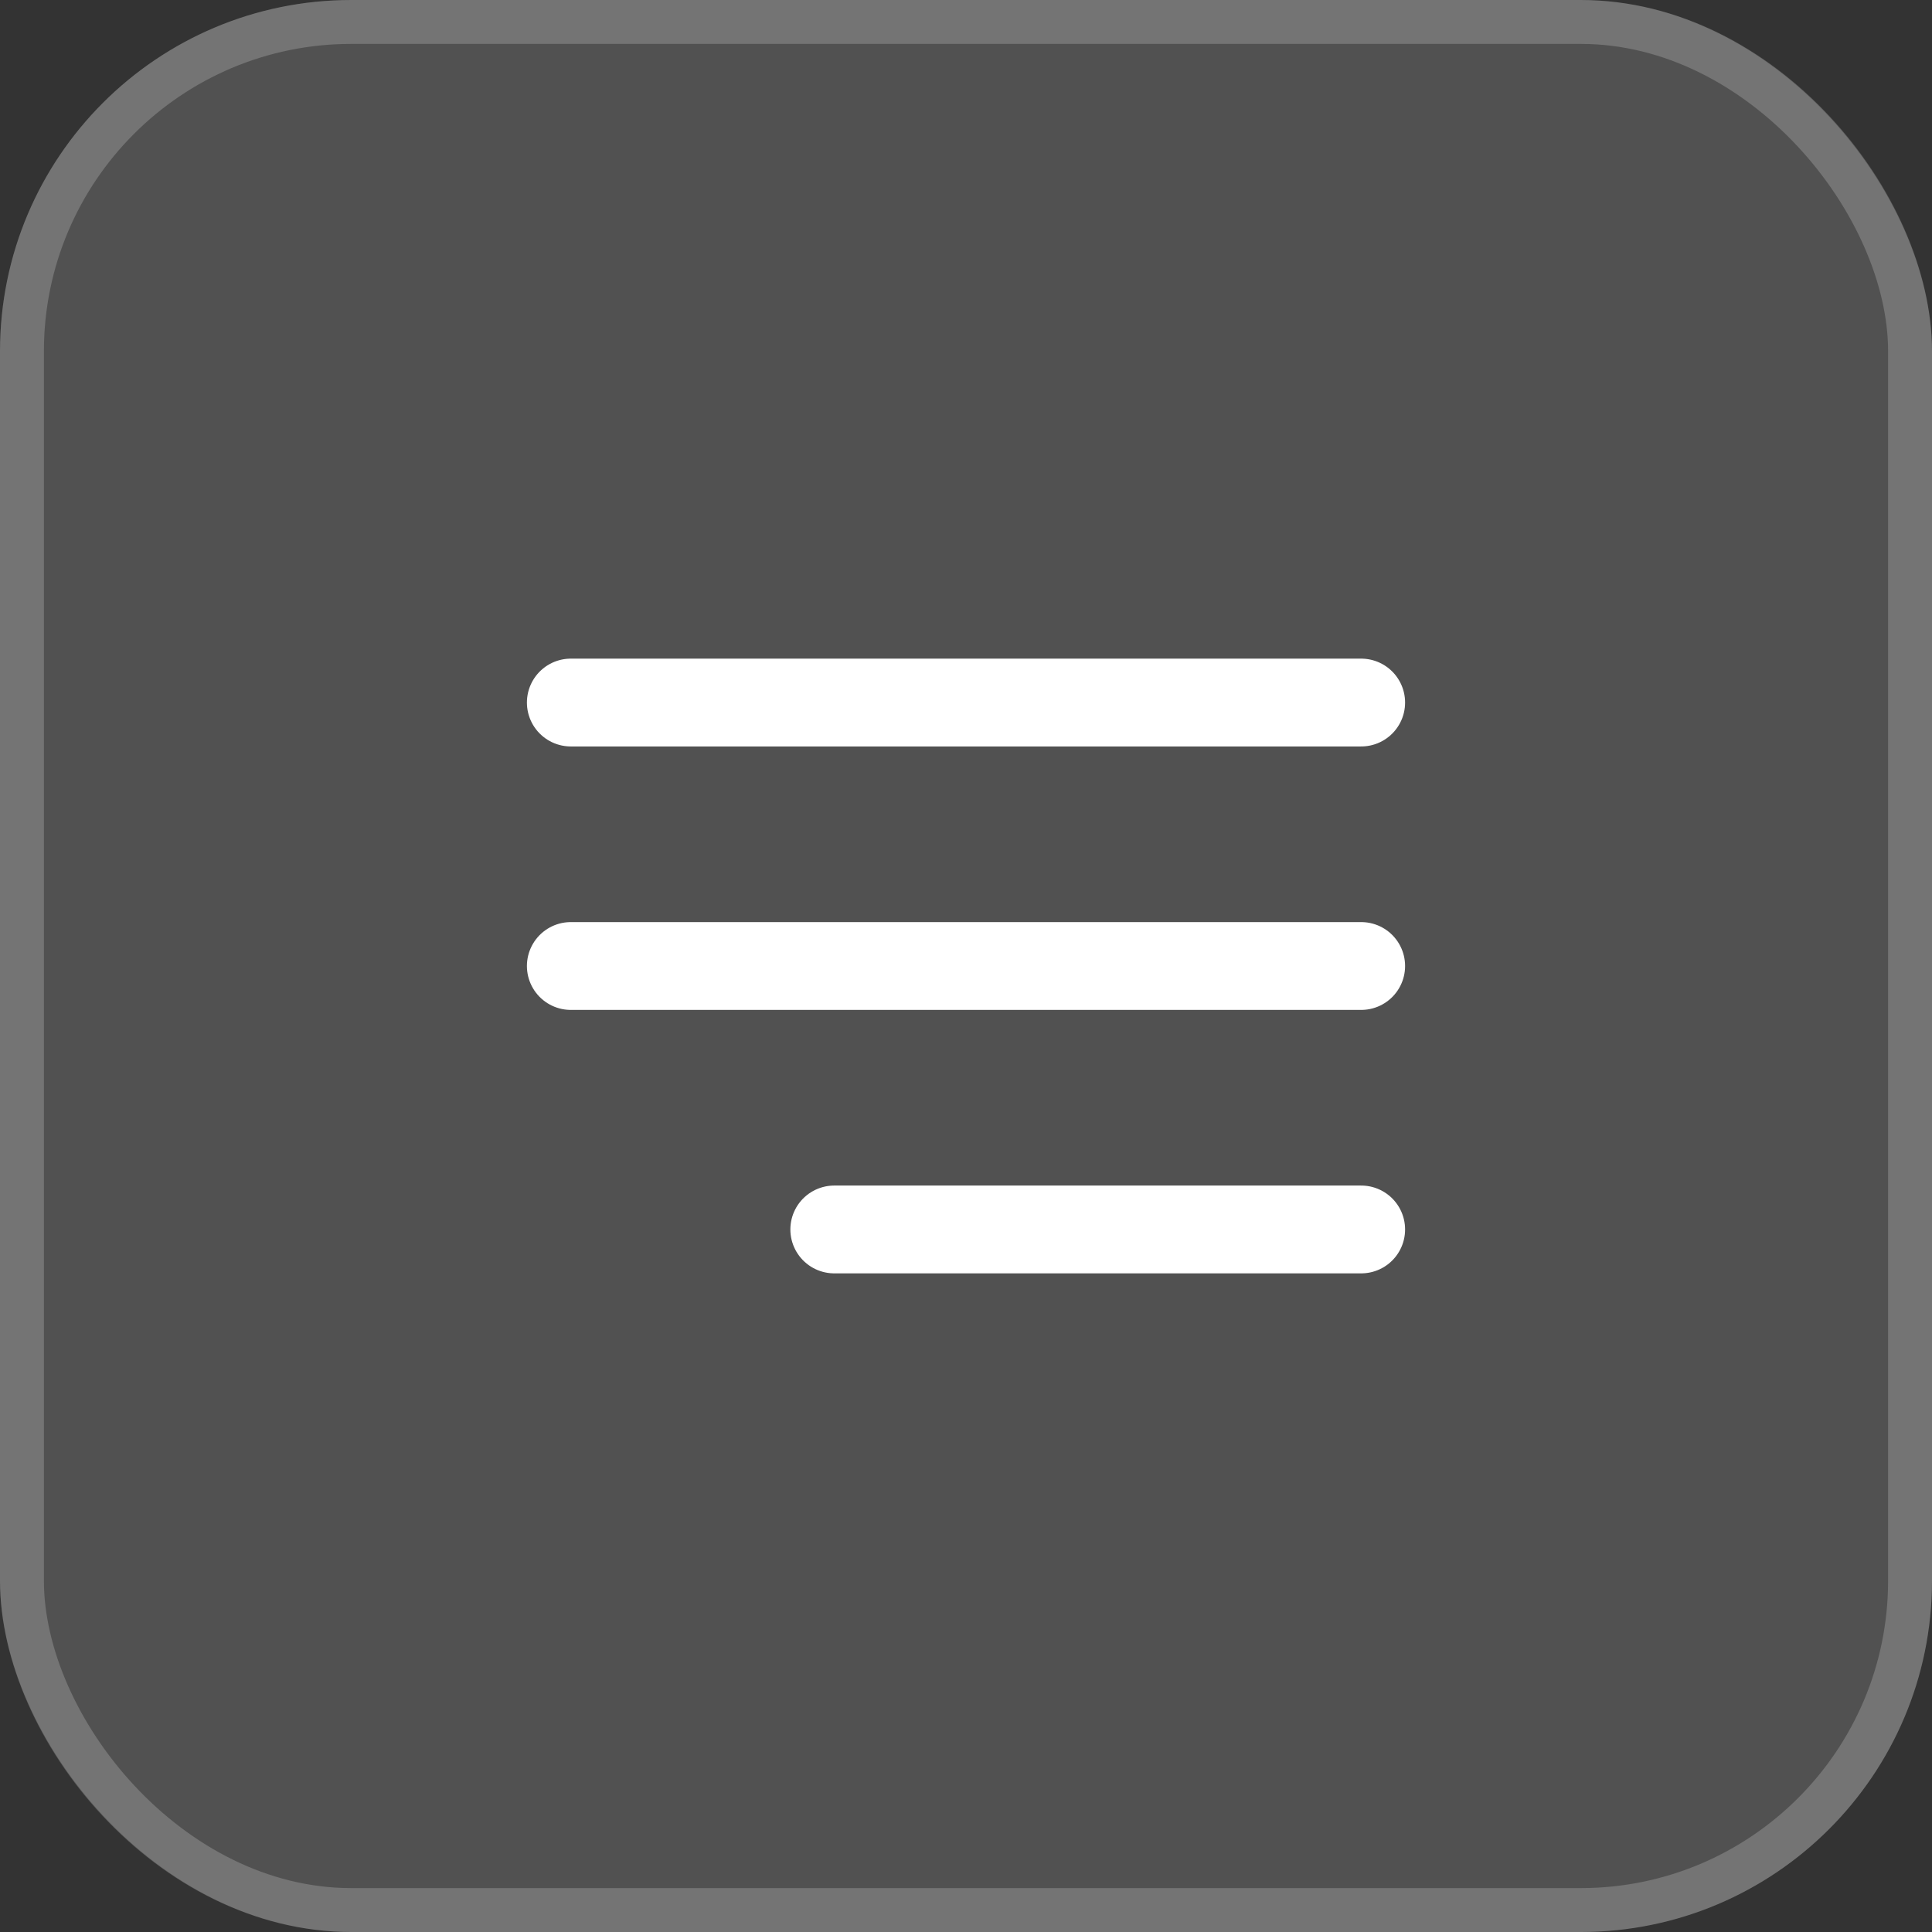 <svg width="44" height="44" viewBox="0 0 44 44" fill="none" xmlns="http://www.w3.org/2000/svg">
<rect x="0" y="0" width="44" height="44" fill="#333333" stroke="none"/>
<rect width="44" height="44" rx="8" fill="white" fill-opacity="0.15"/>
<rect x="0.5" y="0.5" width="43" height="43" rx="7.5" stroke="white" stroke-opacity="0.2"/>
<path d="M13 22H31M13 16H31M19 28H31" stroke="white" stroke-width="2" stroke-linecap="round" stroke-linejoin="round"/>
</svg>

